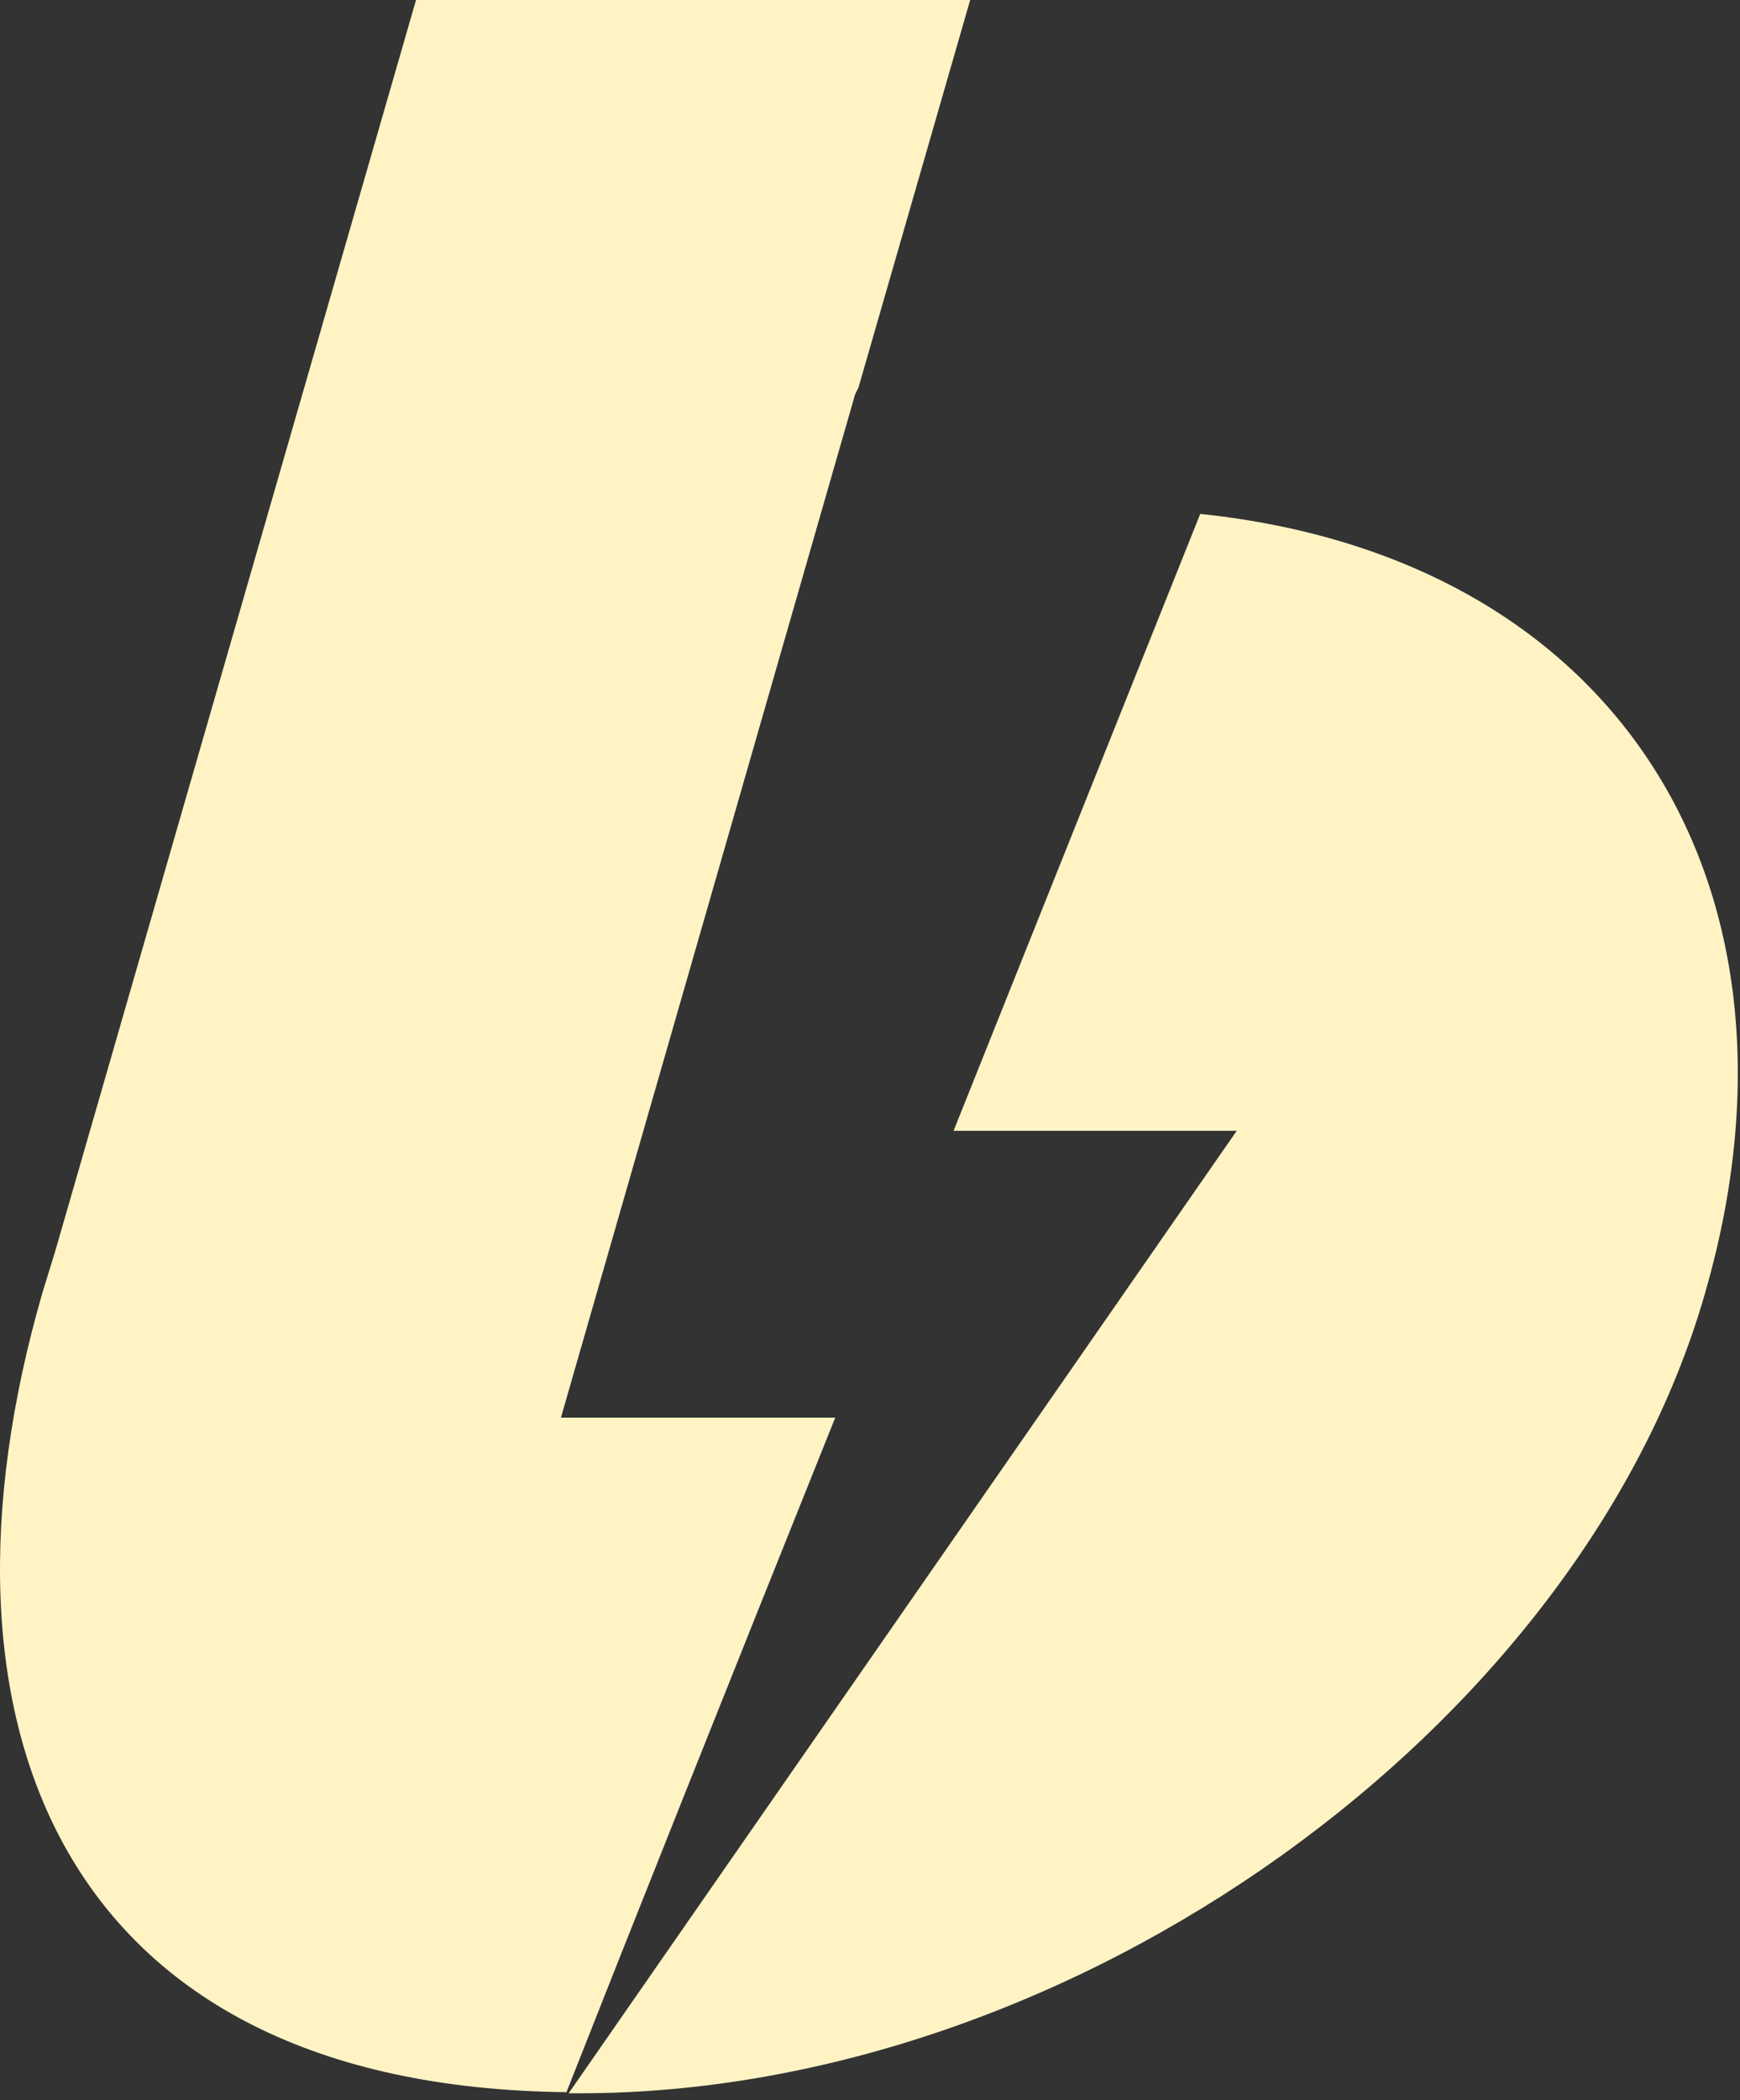 <?xml version="1.0" encoding="UTF-8"?> <svg xmlns="http://www.w3.org/2000/svg" width="213" height="257" viewBox="0 0 213 257" fill="none"><rect x="0" y="0" width="213" height="257" fill="#333333" stroke="none"/><path d="M6.787 153.006L50.927 0H118.762L105.087 47.433C104.951 47.704 104.816 47.975 104.68 48.246L68.664 173.47H102.243C88.162 208.571 77.194 236.082 69.341 256.004C7.329 255.326 -10.002 210.875 5.162 158.292M69.612 256.14L151.393 138.37H116.731L146.925 62.883C198.647 68.304 223.019 109.097 208.667 158.427C193.367 211.417 131.354 256.14 70.966 256.14C70.424 256.14 70.018 256.14 69.612 256.14Z" fill="#FFF3C4"></path></svg> 